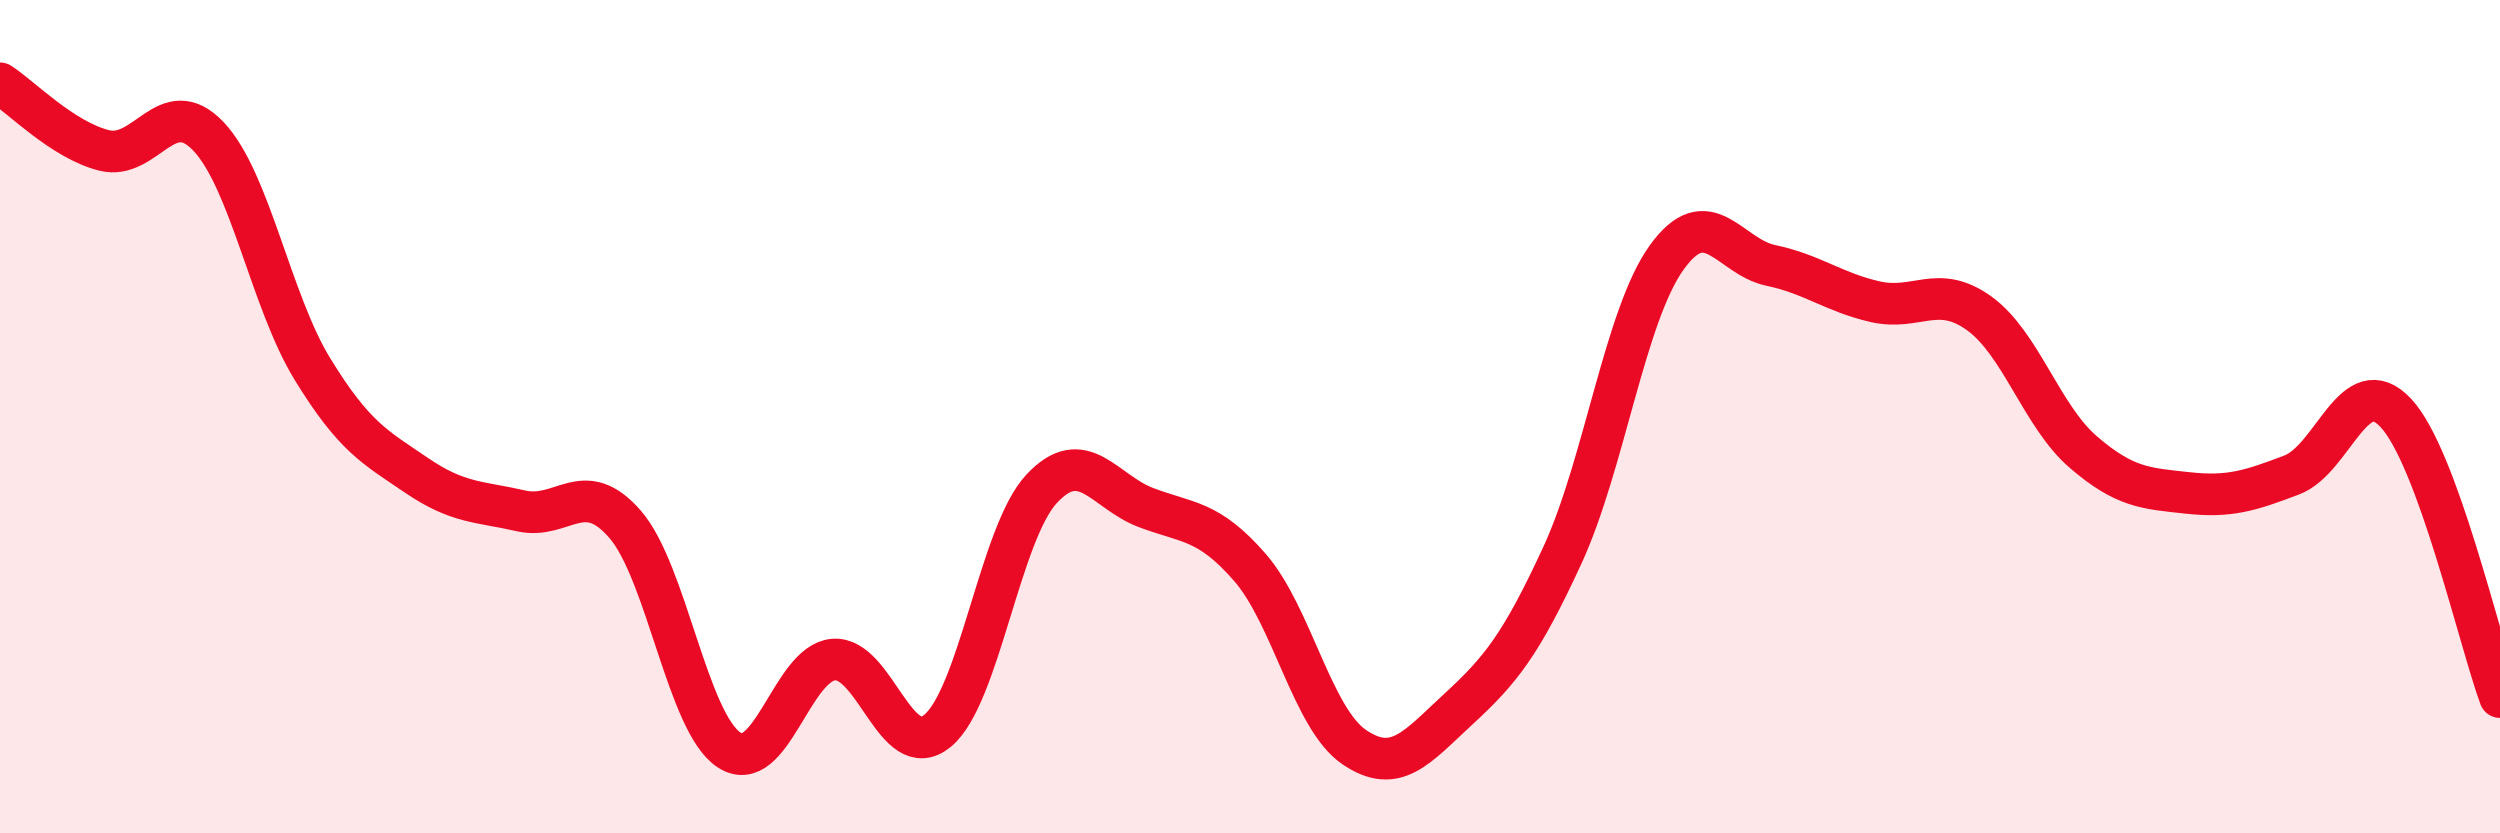
    <svg width="60" height="20" viewBox="0 0 60 20" xmlns="http://www.w3.org/2000/svg">
      <path
        d="M 0,2 C 0.5,2.32 1.5,3.36 2.5,3.61 C 3.5,3.86 4,2.22 5,3.27 C 6,4.32 6.5,7.23 7.5,8.86 C 8.5,10.49 9,10.73 10,11.41 C 11,12.09 11.5,12.03 12.5,12.26 C 13.5,12.49 14,11.43 15,12.58 C 16,13.73 16.5,17.35 17.5,18 C 18.5,18.65 19,15.92 20,15.83 C 21,15.74 21.5,18.36 22.5,17.54 C 23.5,16.72 24,12.8 25,11.73 C 26,10.66 26.5,11.8 27.5,12.18 C 28.5,12.56 29,12.47 30,13.62 C 31,14.77 31.5,17.25 32.5,17.93 C 33.5,18.61 34,17.94 35,17.02 C 36,16.1 36.5,15.49 37.5,13.32 C 38.5,11.15 39,7.57 40,6.18 C 41,4.79 41.5,6.16 42.5,6.37 C 43.5,6.58 44,7.01 45,7.24 C 46,7.47 46.5,6.8 47.5,7.52 C 48.5,8.24 49,9.99 50,10.85 C 51,11.71 51.5,11.72 52.5,11.83 C 53.5,11.94 54,11.78 55,11.4 C 56,11.02 56.5,8.84 57.5,9.91 C 58.5,10.98 59.5,15.37 60,16.73L60 20L0 20Z"
        fill="#EB0A25"
        opacity="0.1"
        stroke-linecap="round"
        stroke-linejoin="round"
      />
      <path
        d="M 0,2 C 0.5,2.32 1.5,3.36 2.5,3.61 C 3.5,3.86 4,2.22 5,3.27 C 6,4.32 6.5,7.23 7.5,8.86 C 8.5,10.49 9,10.73 10,11.41 C 11,12.09 11.5,12.03 12.5,12.26 C 13.5,12.49 14,11.43 15,12.58 C 16,13.73 16.5,17.35 17.5,18 C 18.5,18.65 19,15.92 20,15.83 C 21,15.74 21.5,18.36 22.5,17.54 C 23.5,16.72 24,12.8 25,11.73 C 26,10.66 26.5,11.8 27.5,12.18 C 28.5,12.56 29,12.47 30,13.62 C 31,14.77 31.5,17.25 32.5,17.93 C 33.5,18.61 34,17.94 35,17.02 C 36,16.1 36.5,15.49 37.5,13.32 C 38.5,11.15 39,7.57 40,6.18 C 41,4.79 41.5,6.16 42.5,6.37 C 43.5,6.58 44,7.01 45,7.24 C 46,7.47 46.5,6.8 47.5,7.52 C 48.5,8.24 49,9.99 50,10.85 C 51,11.71 51.5,11.72 52.5,11.83 C 53.5,11.94 54,11.78 55,11.4 C 56,11.02 56.5,8.84 57.5,9.91 C 58.5,10.98 59.5,15.37 60,16.73"
        stroke="#EB0A25"
        stroke-width="1"
        fill="none"
        stroke-linecap="round"
        stroke-linejoin="round"
      />
    </svg>
  